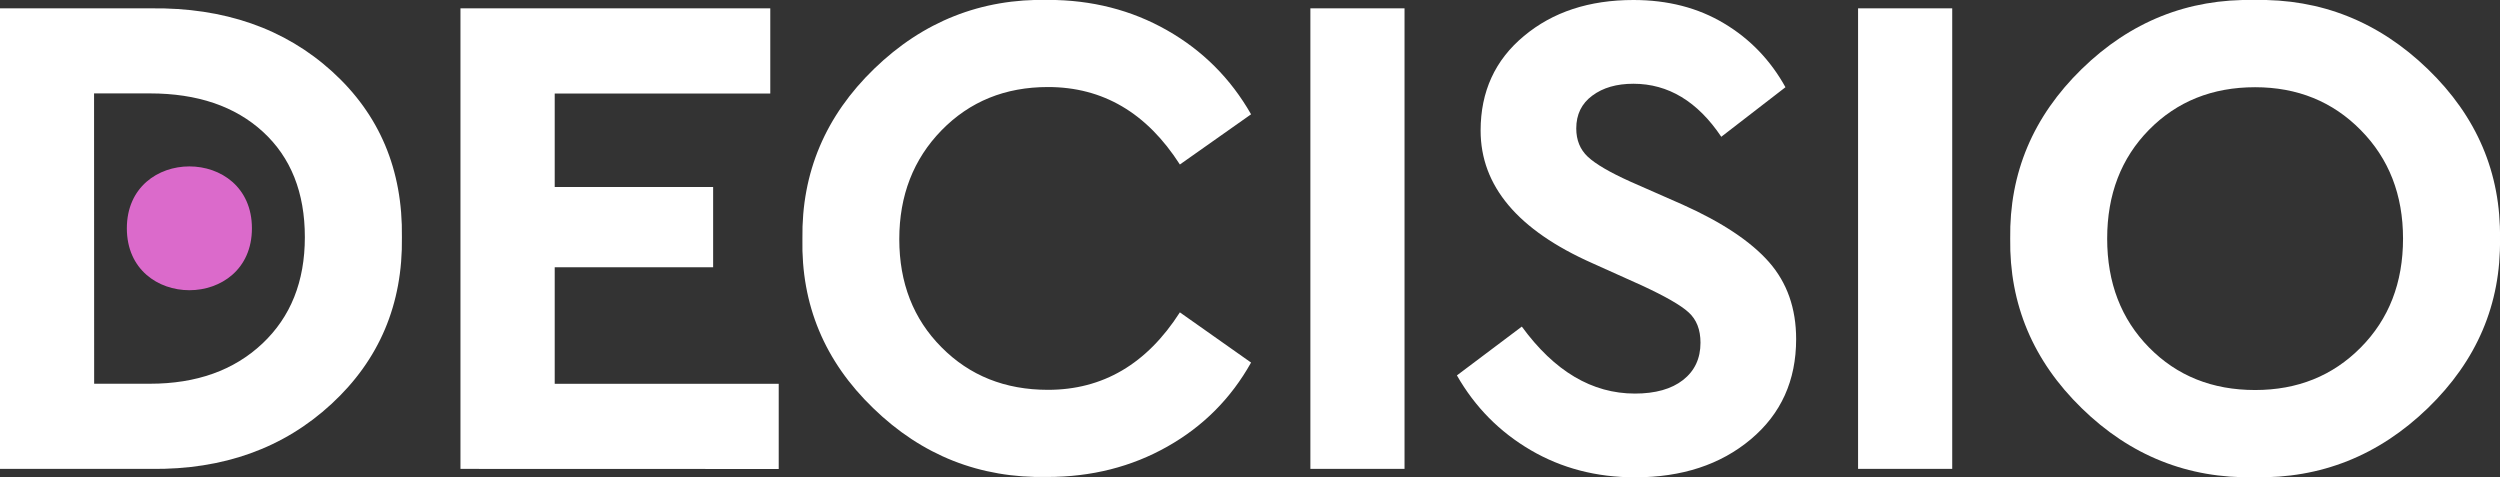 <?xml version="1.0" encoding="utf-8"?>
<!-- Generator: Adobe Illustrator 24.0.3, SVG Export Plug-In . SVG Version: 6.00 Build 0)  -->
<svg version="1.1" id="Capa_1" xmlns="http://www.w3.org/2000/svg" xmlns:xlink="http://www.w3.org/1999/xlink" x="0px" y="0px"
	 viewBox="0 0 266.85 50.94" style="enable-background:new 0 0 266.85 50.94;" xml:space="preserve">
<rect x="0" y="0" width="266.85" height="50.94" fill="#333333" stroke="none"/>
<style type="text/css">
	.st0{fill:#FFFFFF;}
	.st1{fill:#DB6ACB;}
</style>
<path class="st0" d="M0,50.05V0.89h16.09c7.84-0.1,14.3,2.15,19.36,6.74S43,18.12,42.9,25.32c0.1,7.15-2.41,13.08-7.52,17.8
	s-11.54,7.03-19.29,6.93H0z M10.05,40.96h5.96c4.96,0,8.96-1.43,11.99-4.28s4.54-6.64,4.54-11.36c0-4.77-1.49-8.51-4.47-11.25
	c-2.98-2.73-7-4.1-12.07-4.1h-5.96L10.05,40.96L10.05,40.96z"/>
<path class="st0" d="M49.15,50.05V0.89h33.07v9.09H59.21v9.98h16.91v8.57H59.21v12.44h23.91v9.09L49.15,50.05L49.15,50.05z"/>
<path class="st0" d="M85.65,25.47c-0.1-7.05,2.46-13.1,7.67-18.14s11.4-7.49,18.55-7.34c4.67,0,8.9,1.08,12.7,3.24
	c3.8,2.16,6.79,5.15,8.97,8.97l-7.6,5.36c-3.53-5.51-8.22-8.27-14.08-8.27c-4.57,0-8.35,1.54-11.36,4.62
	c-3,3.08-4.51,6.95-4.51,11.62s1.5,8.52,4.51,11.54c3,3.03,6.79,4.54,11.36,4.54c5.86,0,10.55-2.76,14.08-8.27l7.6,5.36
	c-2.14,3.82-5.11,6.81-8.94,8.97c-3.82,2.16-8.09,3.24-12.81,3.24c-7.2,0.15-13.39-2.3-18.58-7.34
	C88.02,38.57,85.5,32.52,85.65,25.47z"/>
<path class="st0" d="M139.87,50.05V0.89h10.05v49.16H139.87z"/>
<path class="st0" d="M155.51,40.07l6.93-5.21c3.48,4.77,7.5,7.15,12.07,7.15c2.18,0,3.9-0.48,5.14-1.45s1.86-2.3,1.86-3.98
	c0-1.39-0.42-2.47-1.27-3.24c-0.84-0.77-2.51-1.72-4.99-2.87l-5.29-2.38c-7.94-3.52-11.92-8.24-11.92-14.15
	c0-4.17,1.54-7.53,4.62-10.09C165.73,1.28,169.63,0,174.35,0c3.67,0,6.9,0.83,9.68,2.5c2.78,1.66,4.96,3.94,6.55,6.81l-6.85,5.29
	c-2.53-3.77-5.66-5.66-9.38-5.66c-1.79,0-3.25,0.42-4.39,1.27c-1.14,0.84-1.71,2.01-1.71,3.5c0,1.24,0.41,2.25,1.23,3.02
	c0.82,0.77,2.32,1.65,4.51,2.64l5.59,2.46c4.22,1.89,7.3,3.94,9.24,6.14c1.94,2.21,2.9,4.95,2.9,8.23c0,4.42-1.61,7.98-4.84,10.69
	s-7.35,4.06-12.36,4.06c-4.12,0-7.83-0.97-11.13-2.9C160.06,46.1,157.44,43.45,155.51,40.07z"/>
<path class="st0" d="M198.33,50.05V0.89h10.05v49.16H198.33z"/>
<path class="st0" d="M214.57,25.47c-0.1-7,2.44-13.03,7.63-18.1c5.19-5.06,11.33-7.52,18.43-7.37c7.1-0.15,13.27,2.31,18.51,7.37
	c5.24,5.06,7.81,11.1,7.71,18.1c0.1,7-2.47,13.03-7.71,18.1c-5.24,5.06-11.41,7.52-18.51,7.37c-7.1,0.15-13.25-2.31-18.43-7.37
	C217.01,38.51,214.47,32.47,214.57,25.47z M256.5,25.47c0-4.67-1.5-8.53-4.51-11.58c-3-3.05-6.77-4.58-11.28-4.58
	c-4.57,0-8.34,1.52-11.32,4.54c-2.98,3.03-4.47,6.9-4.47,11.62s1.49,8.59,4.47,11.62c2.98,3.03,6.75,4.54,11.32,4.54
	c4.52,0,8.28-1.51,11.28-4.54C254.99,34.06,256.5,30.19,256.5,25.47z"/>
<g>
	<path class="st1" d="M26.89,24.37c0,8.81-13.35,8.81-13.35,0S26.89,15.56,26.89,24.37z"/>
</g>
</svg>
